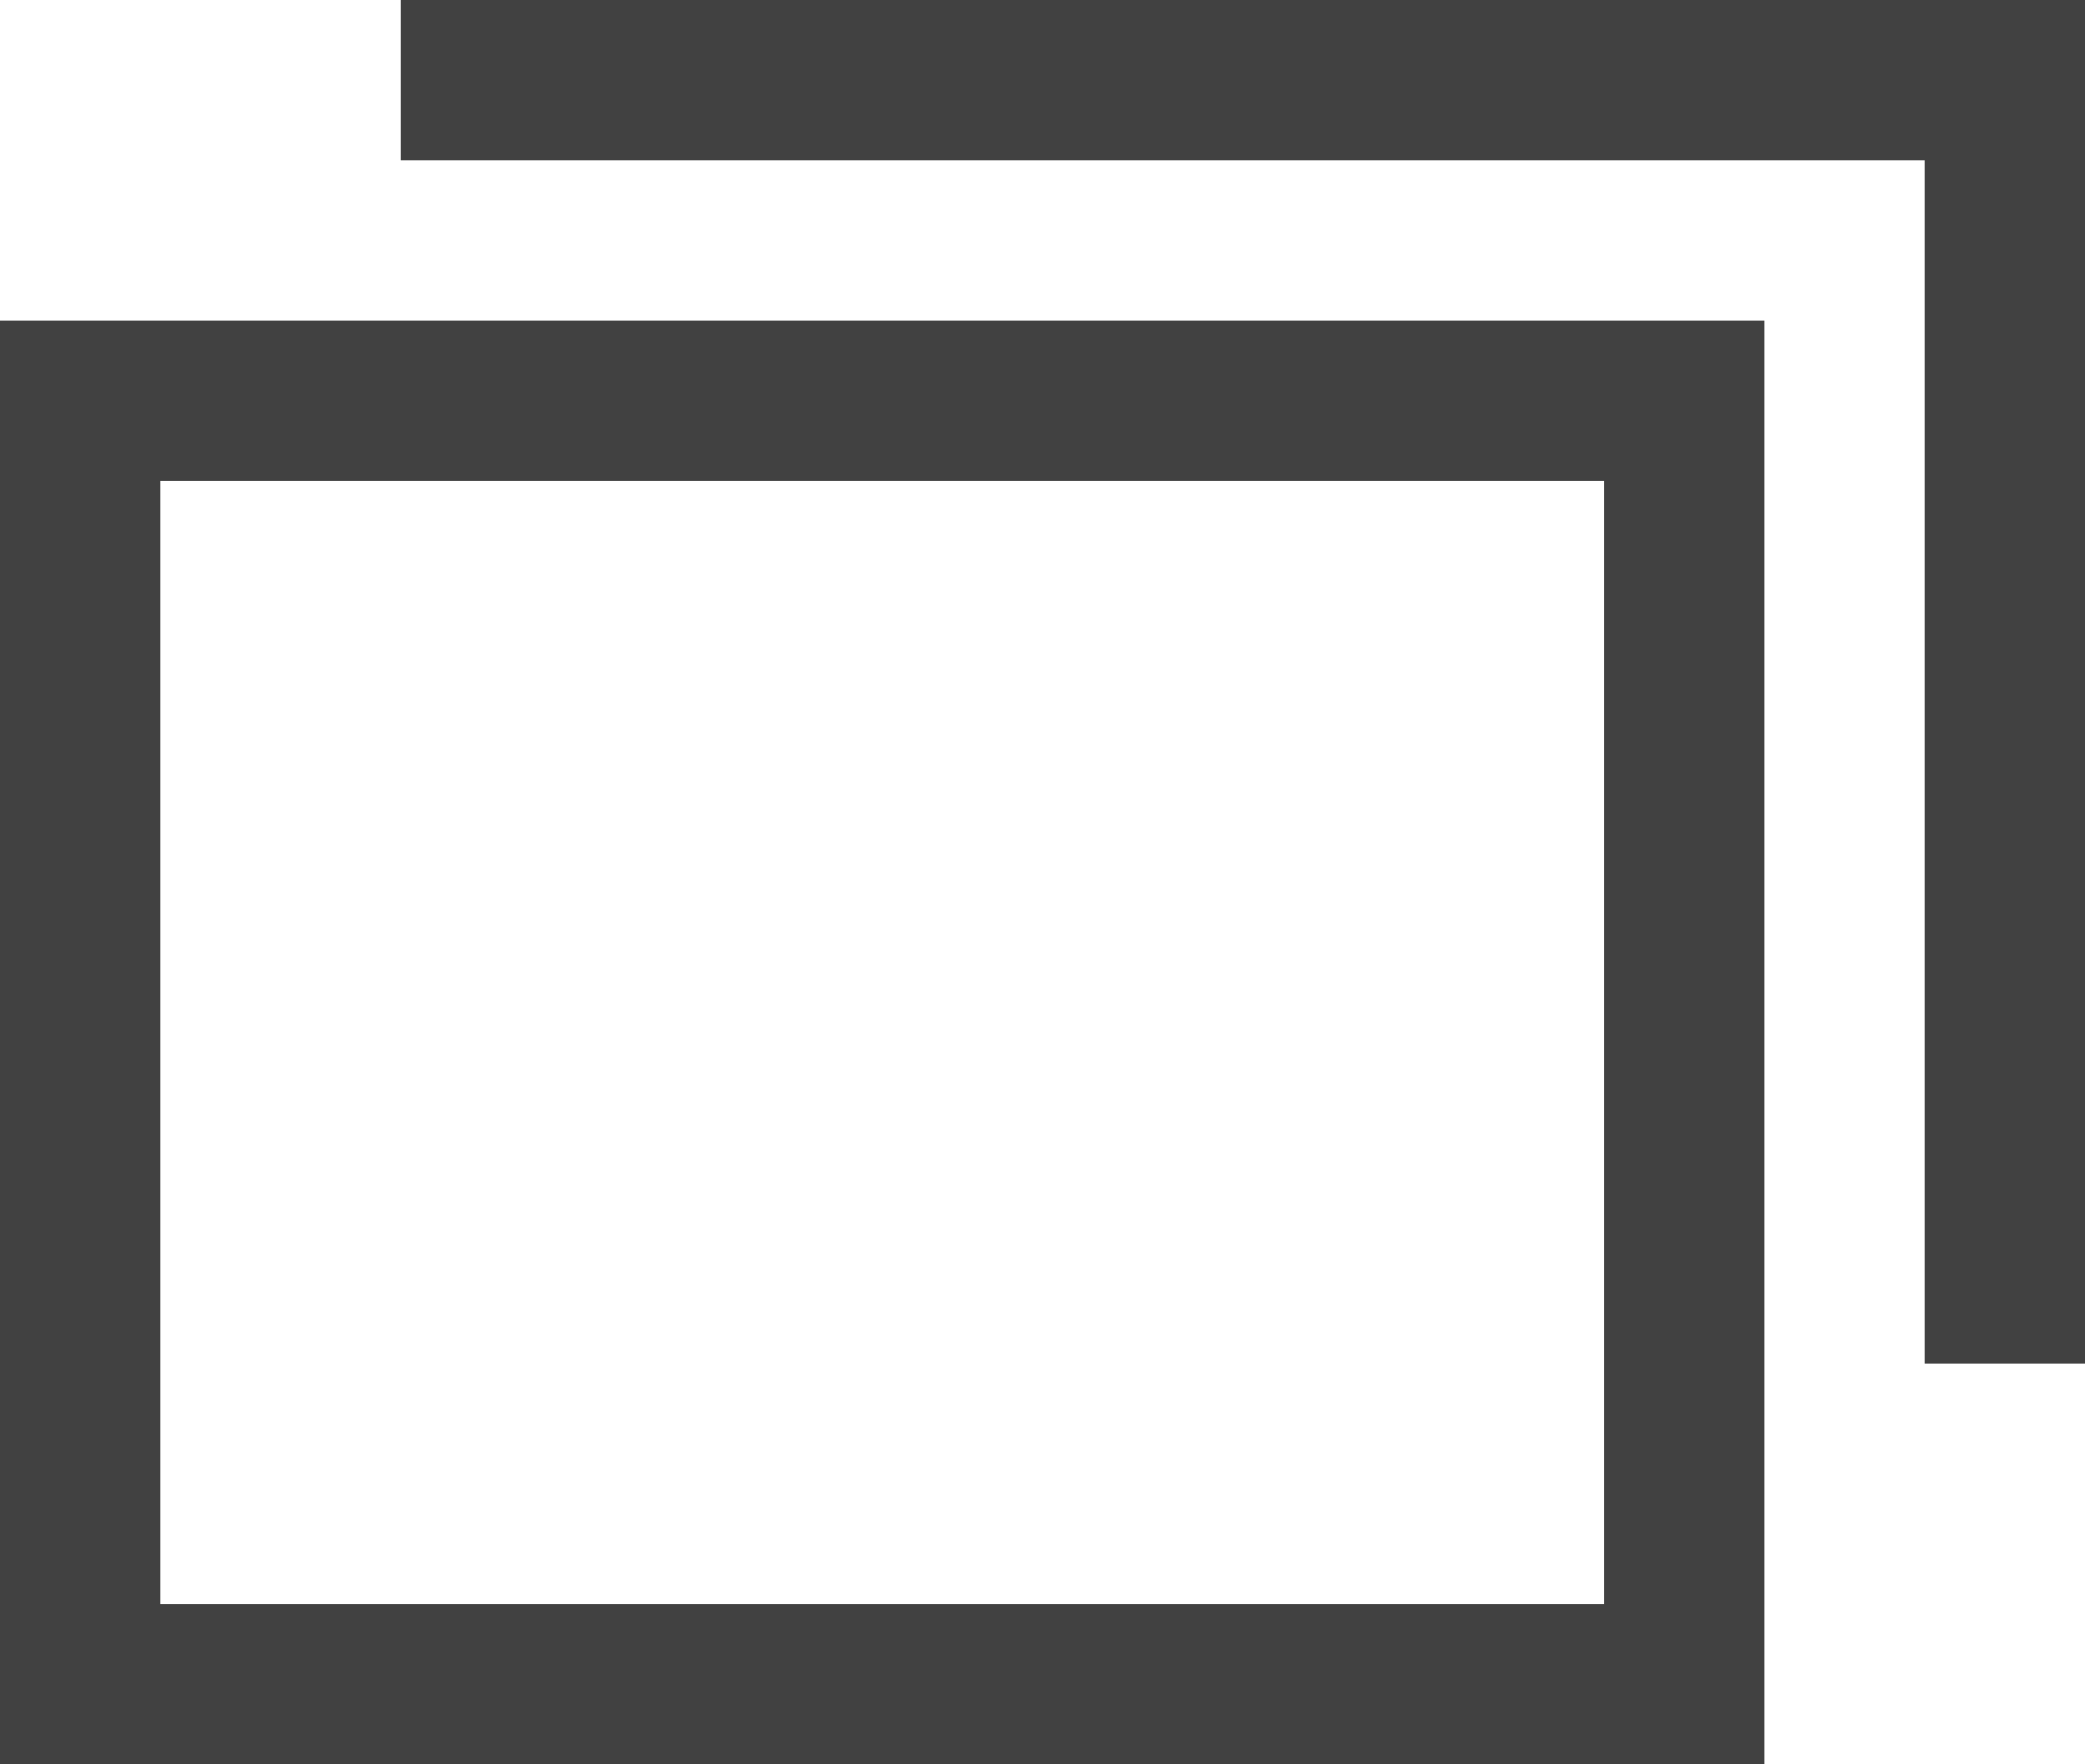 <svg id="グループ_11" data-name="グループ 11" xmlns="http://www.w3.org/2000/svg" width="13" height="11" viewBox="0 0 13 11">
  <defs>
    <style>
      .cls-1 {
        fill: none;
        stroke: #414141;
        stroke-width: 1px;
        fill-rule: evenodd;
      }
    </style>
  </defs>
  <path id="長方形_14_のコピー_2" data-name="長方形 14 のコピー 2" class="cls-1" d="M521,1271h10v8H521v-8h0Z" transform="translate(-520.5 -1268.5)"/>
  <path id="長方形_14_のコピー_2-2" data-name="長方形 14 のコピー 2" class="cls-1" d="M523,1269h10v8" transform="translate(-520.5 -1268.5)"/>
</svg>

